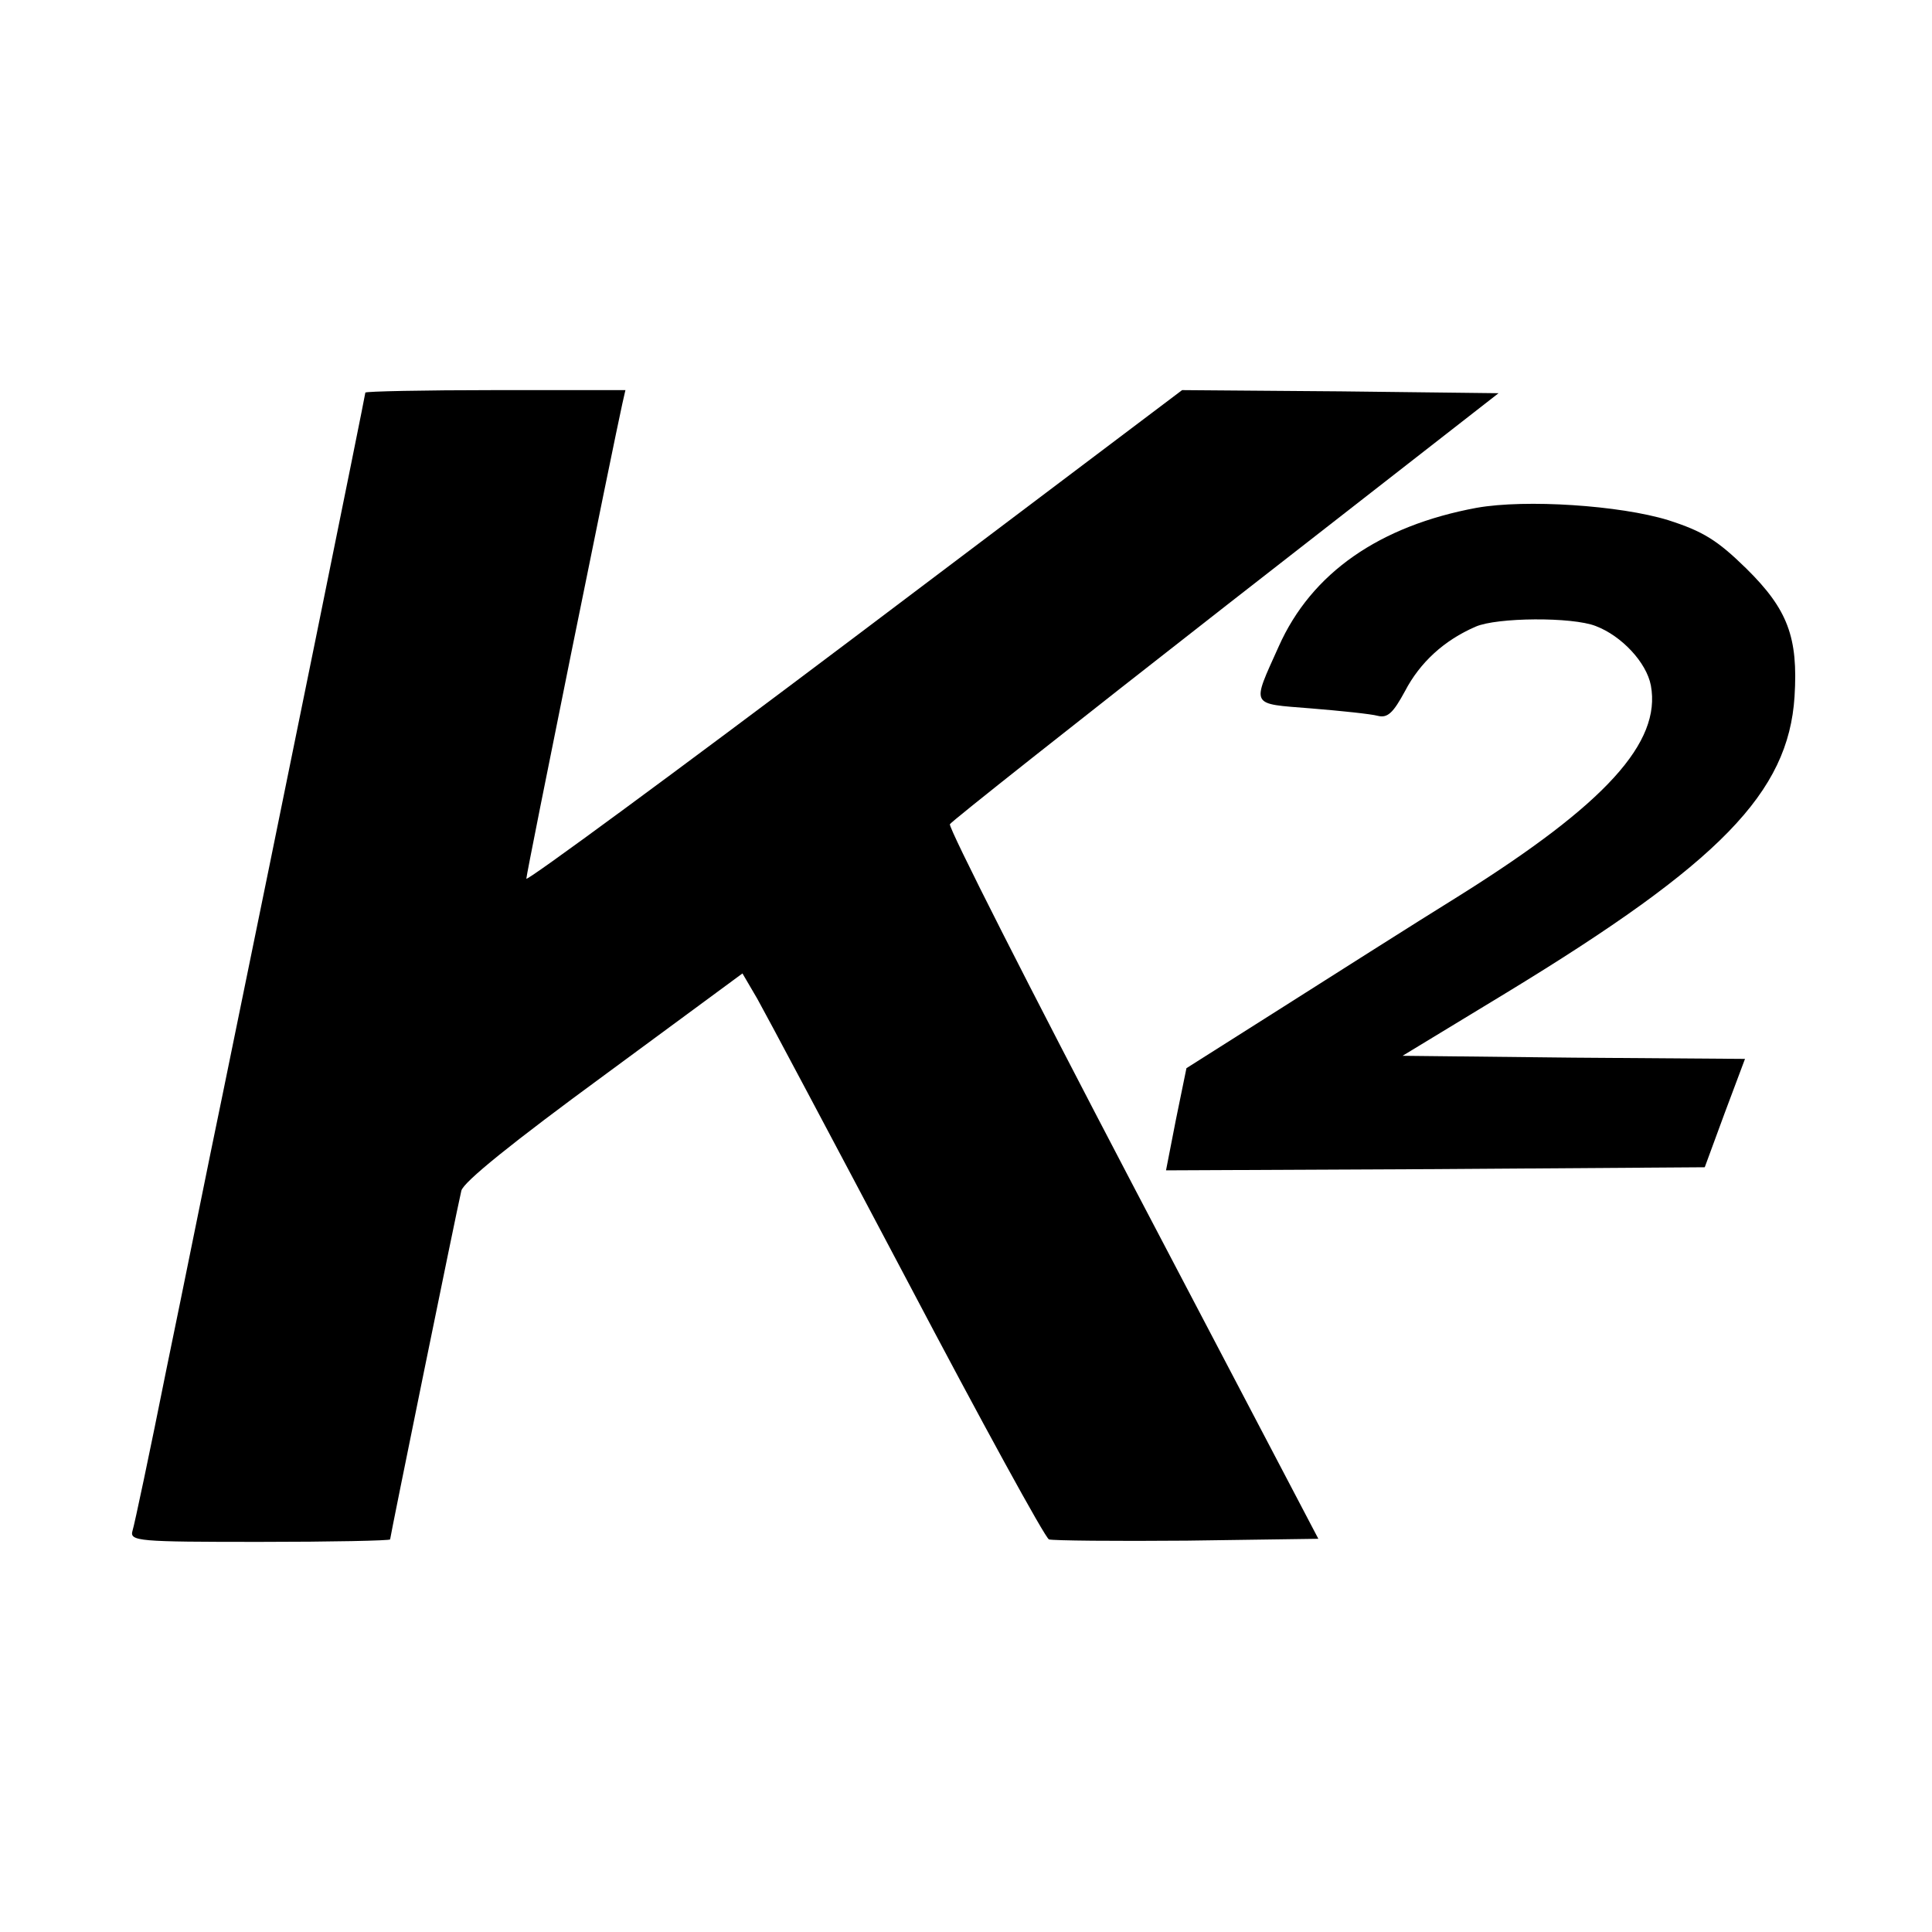 <?xml version="1.0" standalone="no"?>
<!DOCTYPE svg PUBLIC "-//W3C//DTD SVG 20010904//EN"
 "http://www.w3.org/TR/2001/REC-SVG-20010904/DTD/svg10.dtd">
<svg version="1.0" xmlns="http://www.w3.org/2000/svg"
 width="312pt" height="312pt" viewBox="0 0 312 312"
 preserveAspectRatio="xMidYMid meet">
<g transform="translate(0,312) scale(0.1,-0.1)"
fill="#000000" stroke="none">
<path d="M590 2486 c0 -4 -138 -683 -230 -1131 -23 -110 -63 -310 -91 -445
-27 -135 -52 -253 -55 -262 -5 -17 9 -18 205 -18 116 0 211 2 211 4 0 4 107
529 115 563 3 14 84 79 230 186 l224 165 24 -41 c13 -23 122 -228 242 -455
120 -228 223 -416 229 -418 6 -2 107 -3 223 -2 l212 3 -300 572 c-165 315
-298 577 -295 582 3 5 204 164 446 353 l440 343 -255 3 -256 2 -529 -399
c-292 -220 -530 -395 -530 -390 0 9 142 709 155 767 l5 22 -210 0 c-115 0
-210 -2 -210 -4z"/>
<path d="M2385 2300 c-157 -29 -267 -105 -320 -224 -44 -98 -47 -92 52 -100
49 -4 97 -9 108 -12 16 -4 25 5 44 40 24 46 63 82 114 104 34 15 156 16 194 1
42 -16 82 -59 89 -96 17 -92 -73 -191 -307 -338 -79 -49 -211 -133 -293 -185
l-150 -95 -17 -83 -16 -82 435 2 435 3 32 87 33 88 -277 2 -276 3 168 102
c345 210 455 323 465 478 6 96 -11 141 -78 207 -47 46 -70 60 -126 78 -78 24
-230 34 -309 20z"/>
</g>
</svg>
